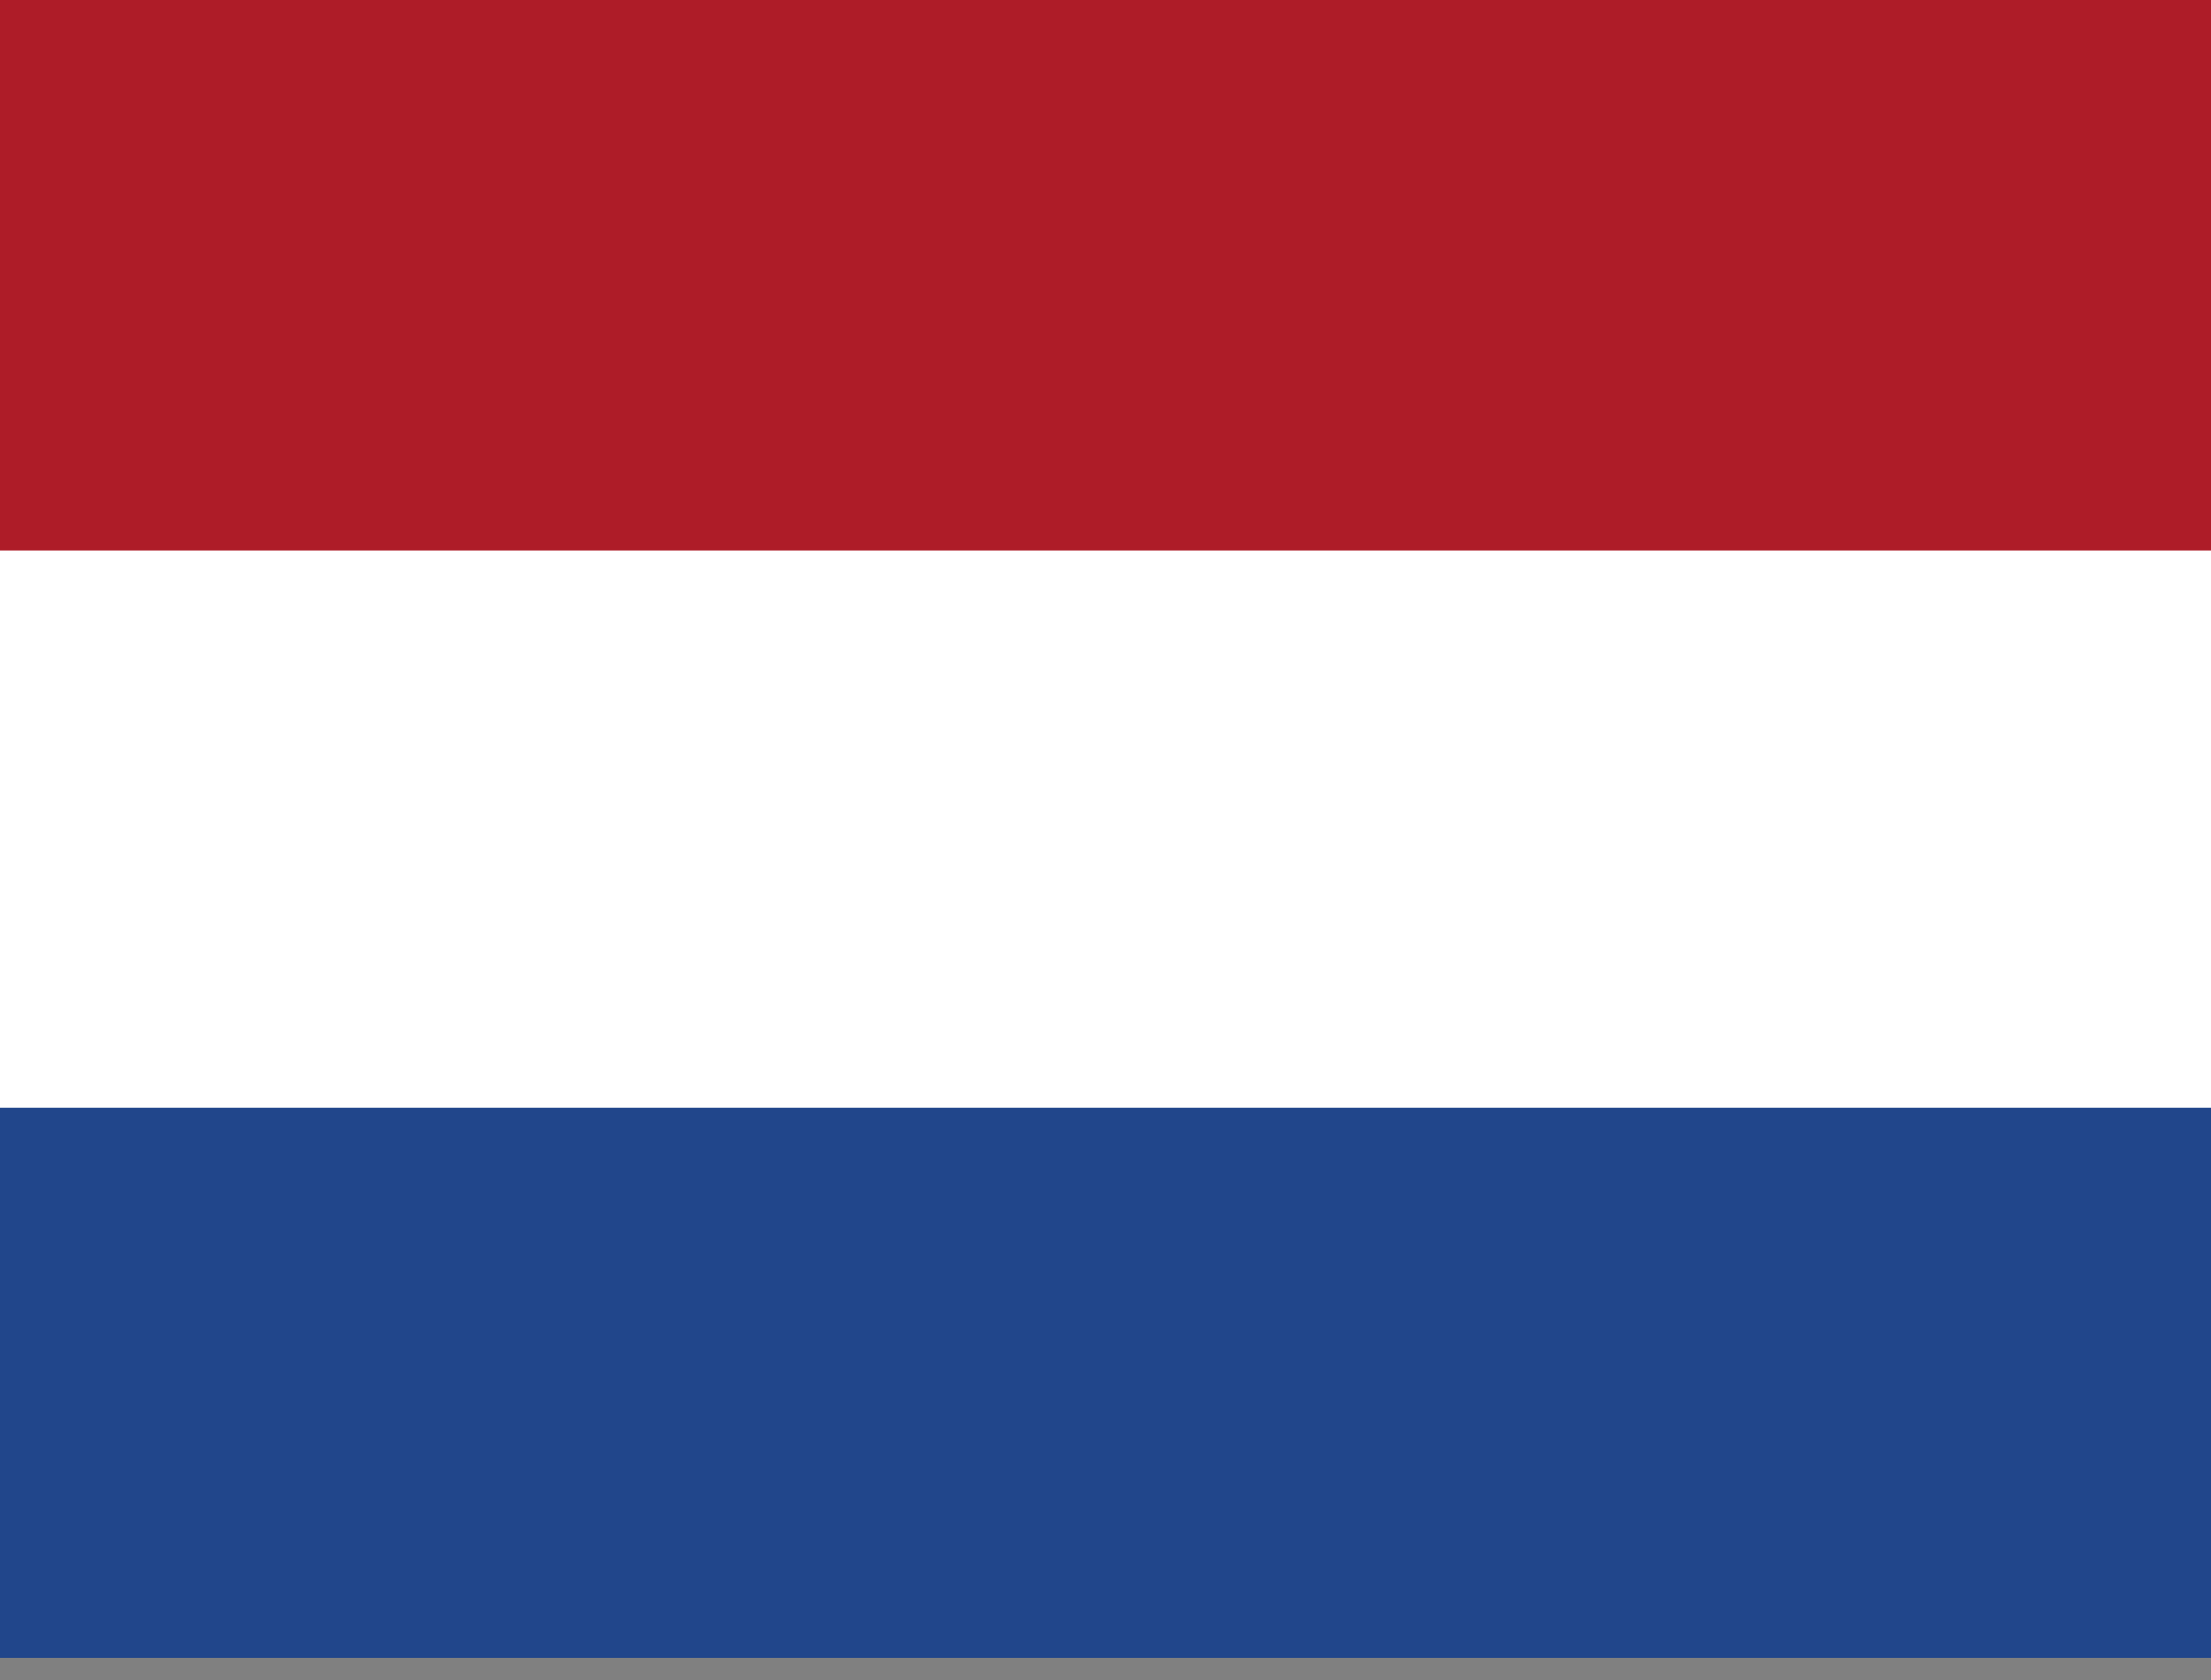 <?xml version="1.0" encoding="UTF-8"?>
<svg width="25px" height="19px" viewBox="0 0 25 19" version="1.1" xmlns="http://www.w3.org/2000/svg" xmlns:xlink="http://www.w3.org/1999/xlink">
    <rect x="0" y="0" width="25" height="19" fill="#808080" stroke="none"/>
    <!-- Generator: Sketch 51.2 (57519) - http://www.bohemiancoding.com/sketch -->
    <title>nl</title>
    <desc>Created with Sketch.</desc>
    <defs></defs>
    <g id="Page-1" stroke="none" stroke-width="1" fill="none" fill-rule="evenodd">
        <g id="nl" fill-rule="nonzero">
            <rect id="Rectangle-path" fill="#FFFFFF" x="0" y="0" width="25" height="18.669"></rect>
            <rect id="Rectangle-path" fill="#21468B" x="0" y="12.528" width="25" height="6.222"></rect>
            <polygon id="Shape" fill="#AE1C28" points="0 0 25 0 25 6.226 0 6.226"></polygon>
        </g>
    </g>
</svg>
